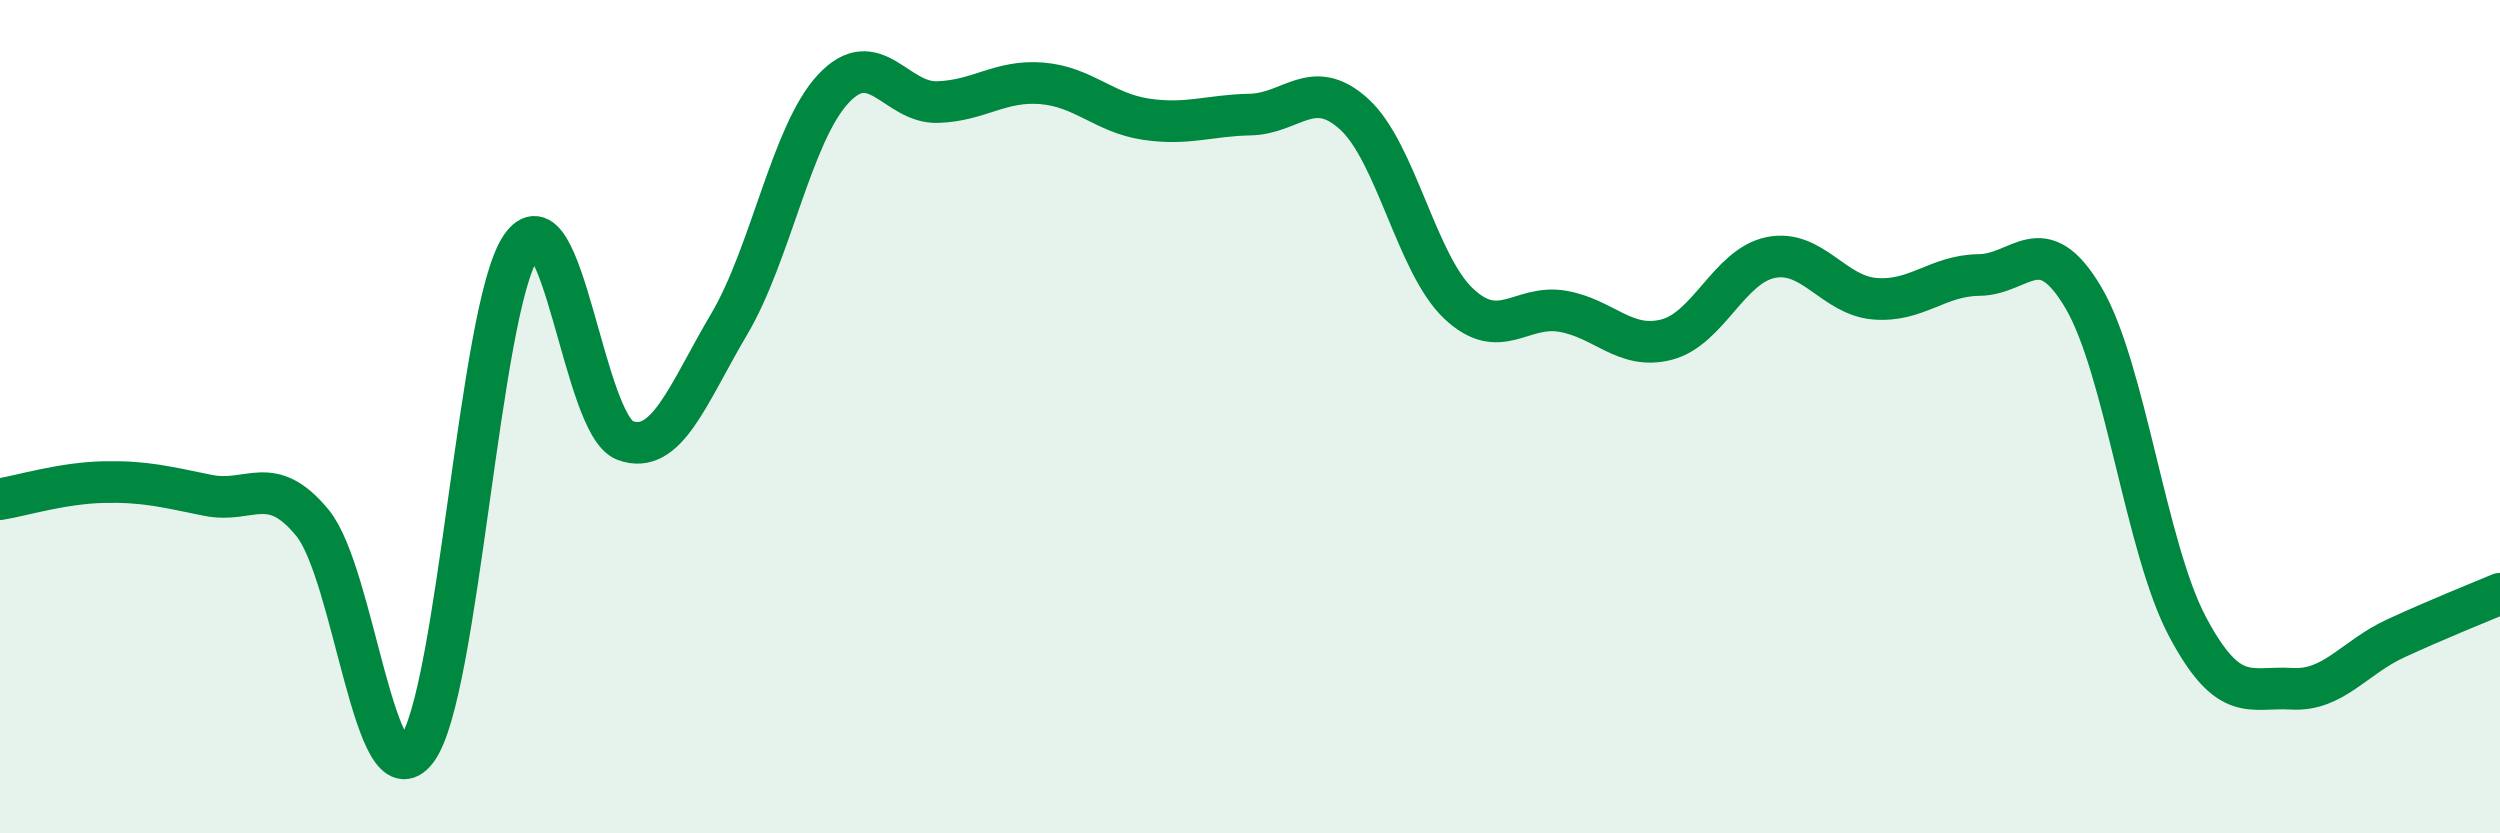 
    <svg width="60" height="20" viewBox="0 0 60 20" xmlns="http://www.w3.org/2000/svg">
      <path
        d="M 0,11.98 C 0.5,11.9 1.5,11.59 2.5,11.57 C 3.5,11.55 4,11.69 5,11.89 C 6,12.09 6.5,11.33 7.5,12.55 C 8.5,13.77 9,19.32 10,18 C 11,16.68 11.5,7.42 12.5,5.93 C 13.5,4.44 14,10.2 15,10.57 C 16,10.94 16.5,9.47 17.5,7.78 C 18.5,6.09 19,3.2 20,2.13 C 21,1.06 21.5,2.48 22.5,2.45 C 23.5,2.42 24,1.92 25,2 C 26,2.08 26.5,2.71 27.5,2.86 C 28.5,3.01 29,2.77 30,2.75 C 31,2.73 31.5,1.83 32.5,2.74 C 33.5,3.65 34,6.33 35,7.28 C 36,8.23 36.5,7.3 37.5,7.47 C 38.5,7.64 39,8.41 40,8.15 C 41,7.89 41.5,6.38 42.5,6.18 C 43.5,5.98 44,7.09 45,7.17 C 46,7.25 46.5,6.61 47.5,6.6 C 48.5,6.59 49,5.45 50,7.14 C 51,8.83 51.5,13.16 52.5,15.04 C 53.5,16.92 54,16.47 55,16.53 C 56,16.59 56.5,15.78 57.5,15.32 C 58.5,14.86 59.5,14.46 60,14.25L60 20L0 20Z"
        fill="#008740"
        opacity="0.1"
        stroke-linecap="round"
        stroke-linejoin="round"
      />
      <path
        d="M 0,11.98 C 0.5,11.9 1.5,11.59 2.5,11.57 C 3.5,11.55 4,11.69 5,11.89 C 6,12.09 6.5,11.33 7.5,12.55 C 8.5,13.77 9,19.32 10,18 C 11,16.68 11.5,7.42 12.5,5.93 C 13.5,4.44 14,10.2 15,10.57 C 16,10.94 16.5,9.47 17.5,7.78 C 18.5,6.09 19,3.2 20,2.13 C 21,1.06 21.5,2.48 22.5,2.45 C 23.5,2.42 24,1.92 25,2 C 26,2.08 26.5,2.71 27.5,2.86 C 28.5,3.01 29,2.77 30,2.75 C 31,2.73 31.5,1.83 32.5,2.74 C 33.5,3.65 34,6.33 35,7.28 C 36,8.23 36.5,7.3 37.5,7.47 C 38.5,7.64 39,8.41 40,8.15 C 41,7.89 41.5,6.38 42.5,6.18 C 43.5,5.98 44,7.09 45,7.17 C 46,7.25 46.5,6.61 47.5,6.6 C 48.5,6.59 49,5.45 50,7.14 C 51,8.83 51.5,13.16 52.5,15.04 C 53.5,16.92 54,16.47 55,16.53 C 56,16.59 56.5,15.78 57.5,15.32 C 58.5,14.86 59.5,14.46 60,14.25"
        stroke="#008740"
        stroke-width="1"
        fill="none"
        stroke-linecap="round"
        stroke-linejoin="round"
      />
    </svg>
  